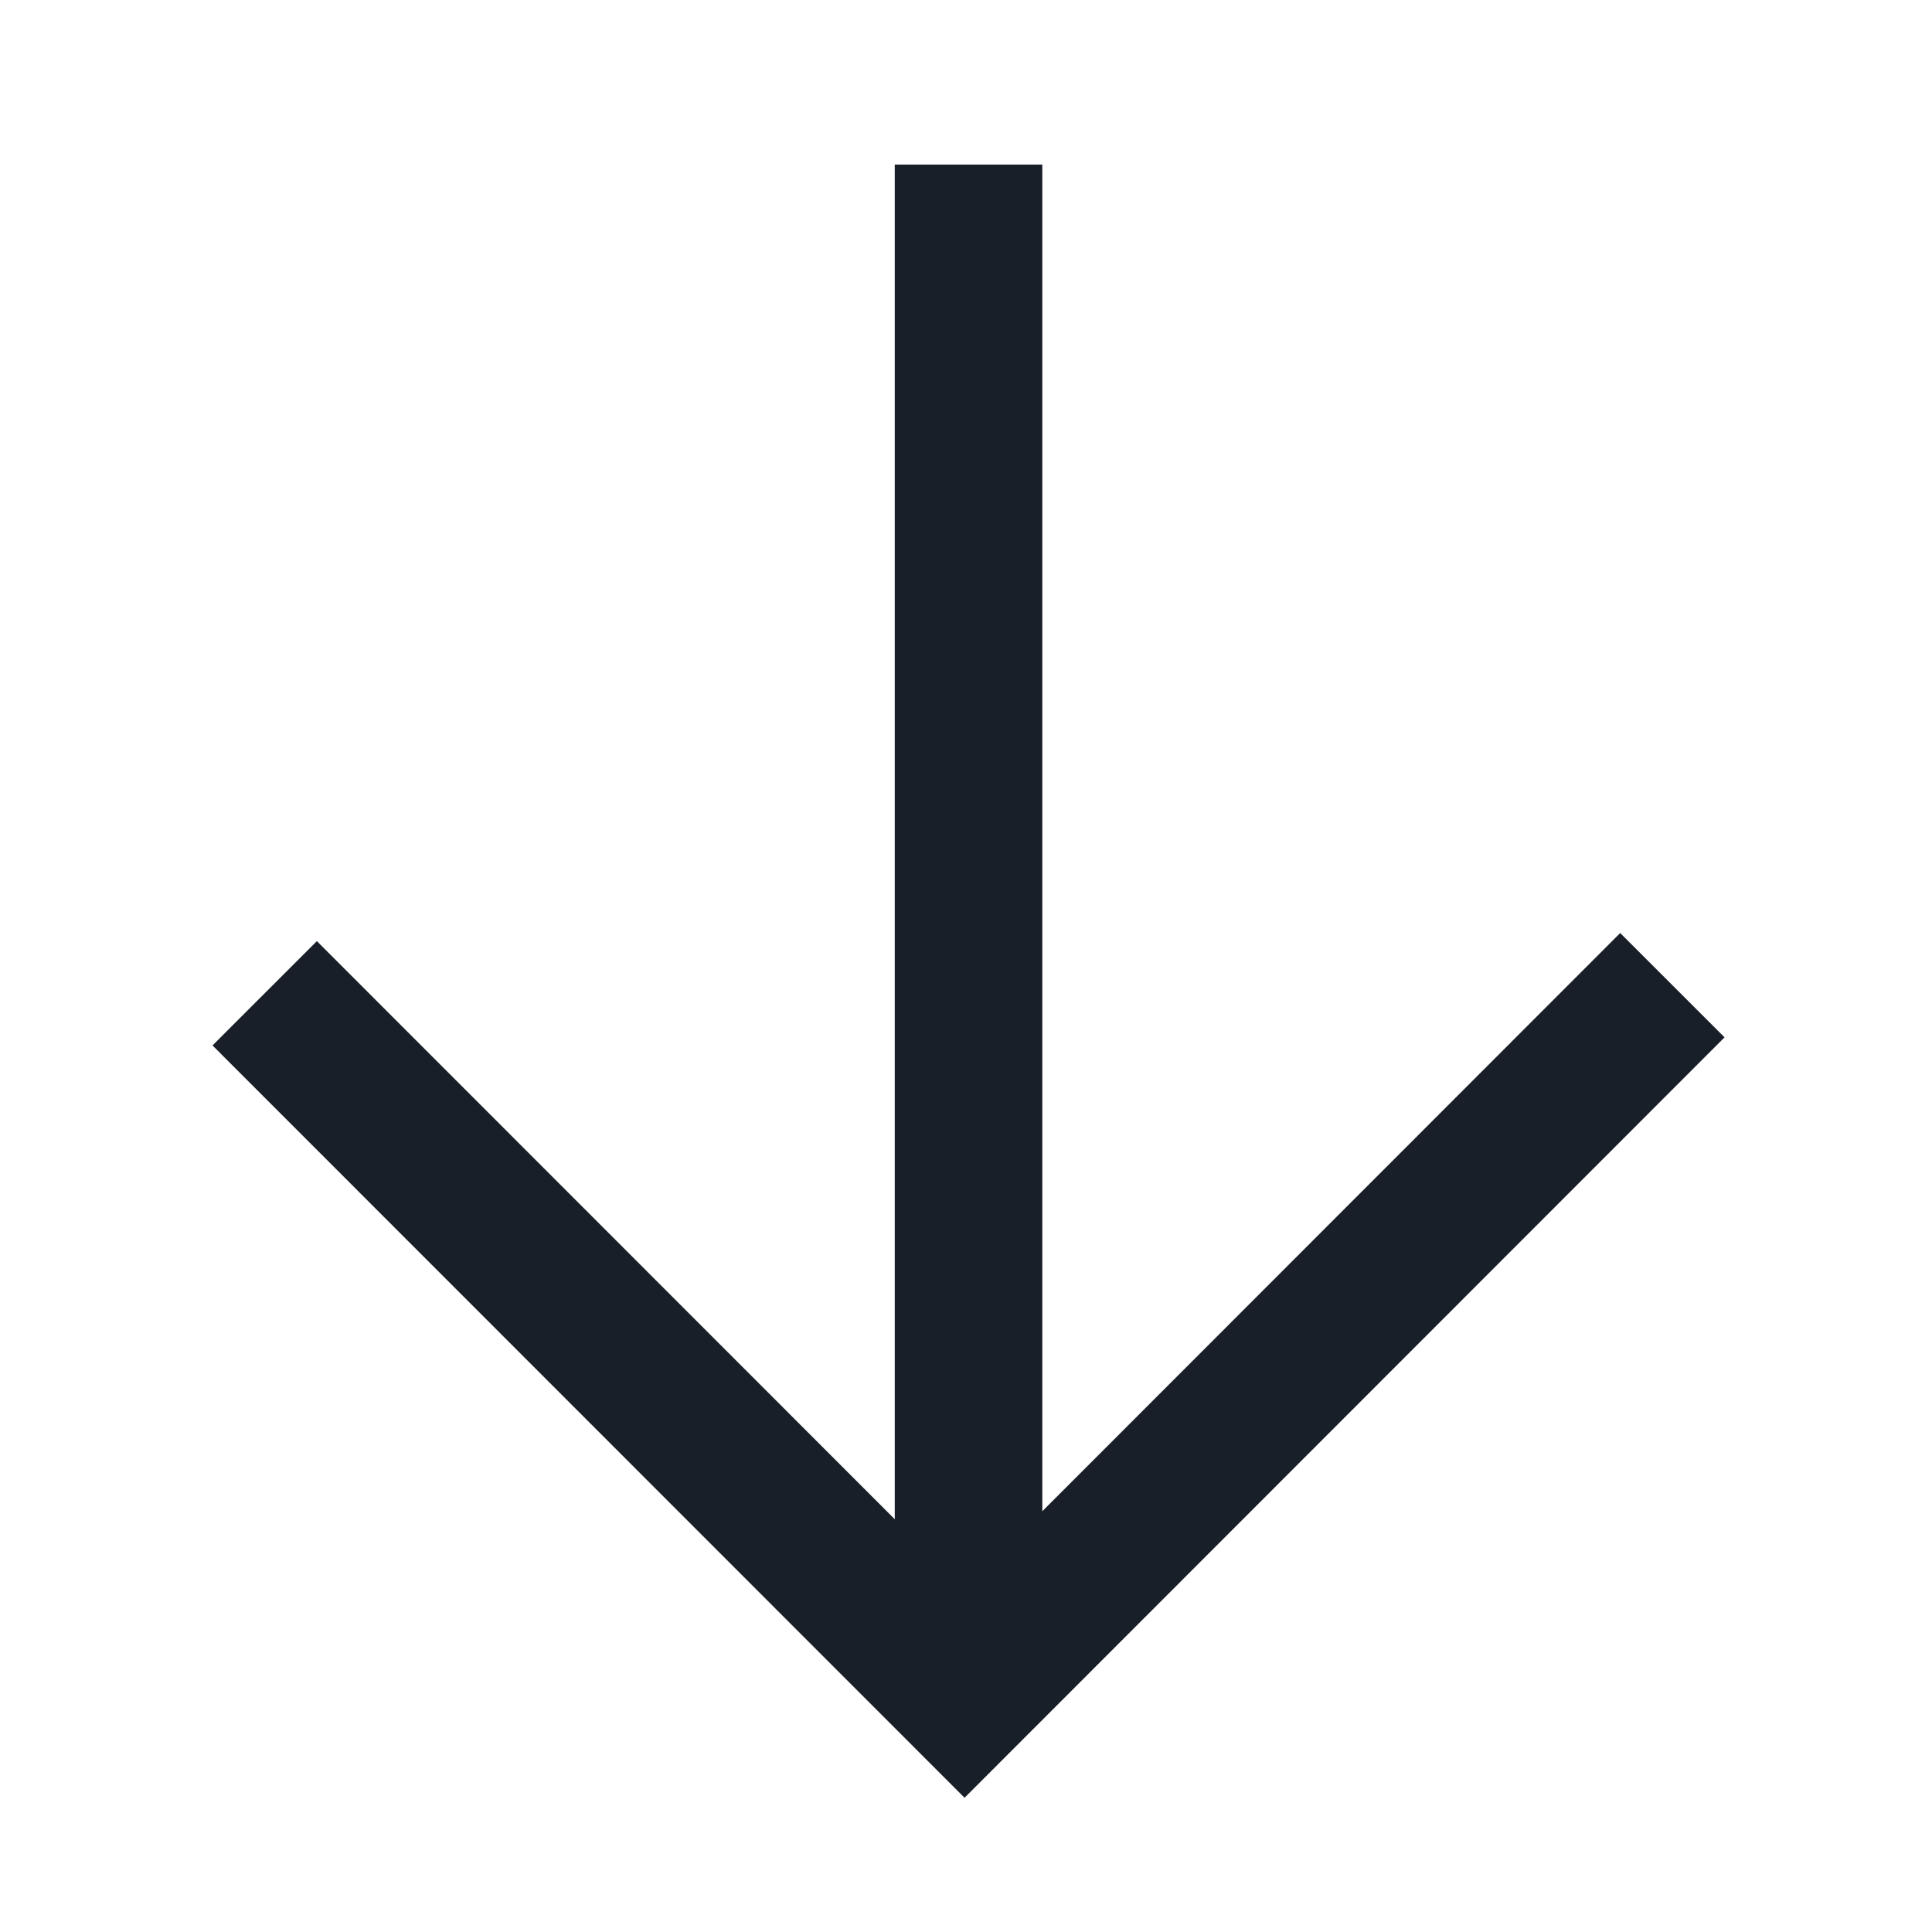 <svg width="16" height="16" viewBox="0 0 16 16" fill="none" xmlns="http://www.w3.org/2000/svg">
<path d="M13.418 8.591L7.988 14.024L2.624 8.658" stroke="#191F28" stroke-width="1.222" stroke-linecap="square"/>
<path d="M8.021 13.308L8.021 1.974" stroke="#191F28" stroke-width="1.222" stroke-linecap="square"/>
</svg>
